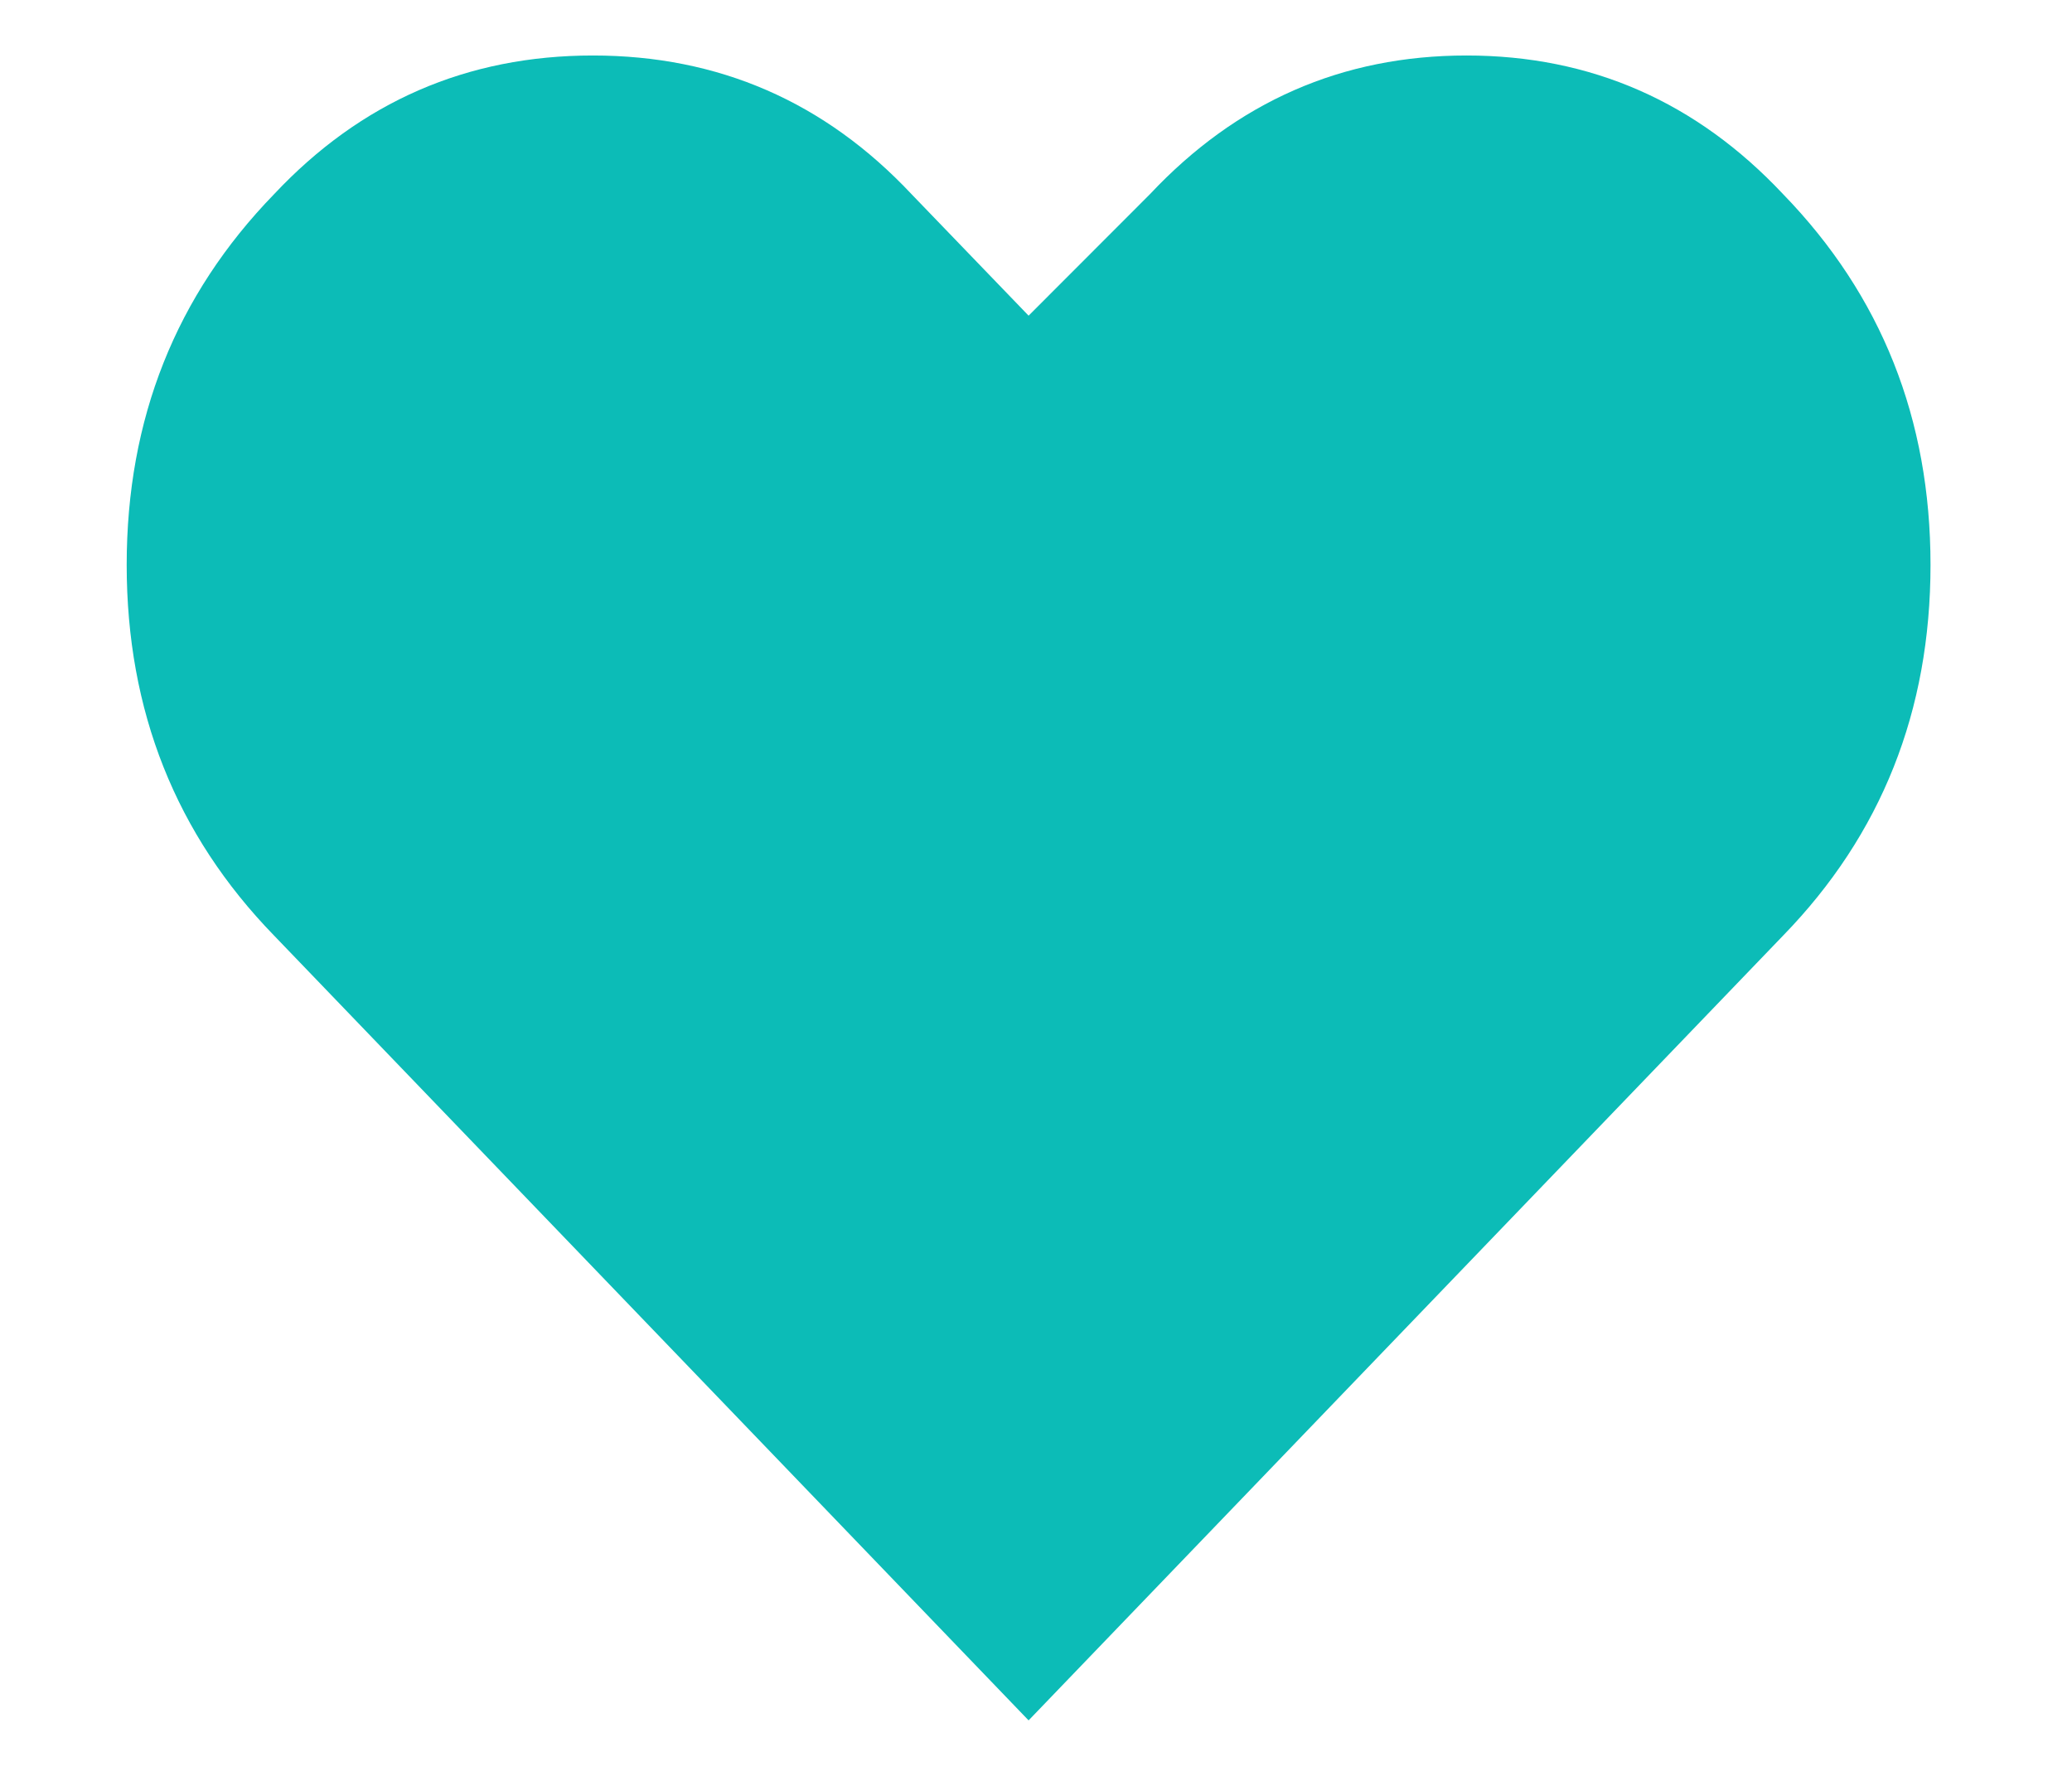 <svg width="14" height="12" viewBox="0 0 14 12" fill="none" xmlns="http://www.w3.org/2000/svg">
<path d="M12.048 1.312C12.712 1.996 13.044 2.831 13.044 3.817C13.044 4.804 12.712 5.639 12.048 6.322L6.95 11.625L1.852 6.322C1.188 5.639 0.856 4.804 0.856 3.817C0.856 2.831 1.188 1.996 1.852 1.312C2.438 0.688 3.156 0.375 4.006 0.375C4.855 0.375 5.573 0.688 6.159 1.312L6.95 2.133L7.77 1.312C8.356 0.688 9.069 0.375 9.909 0.375C10.749 0.375 11.462 0.688 12.048 1.312Z" fill="#0CBCB7"/>
</svg>
